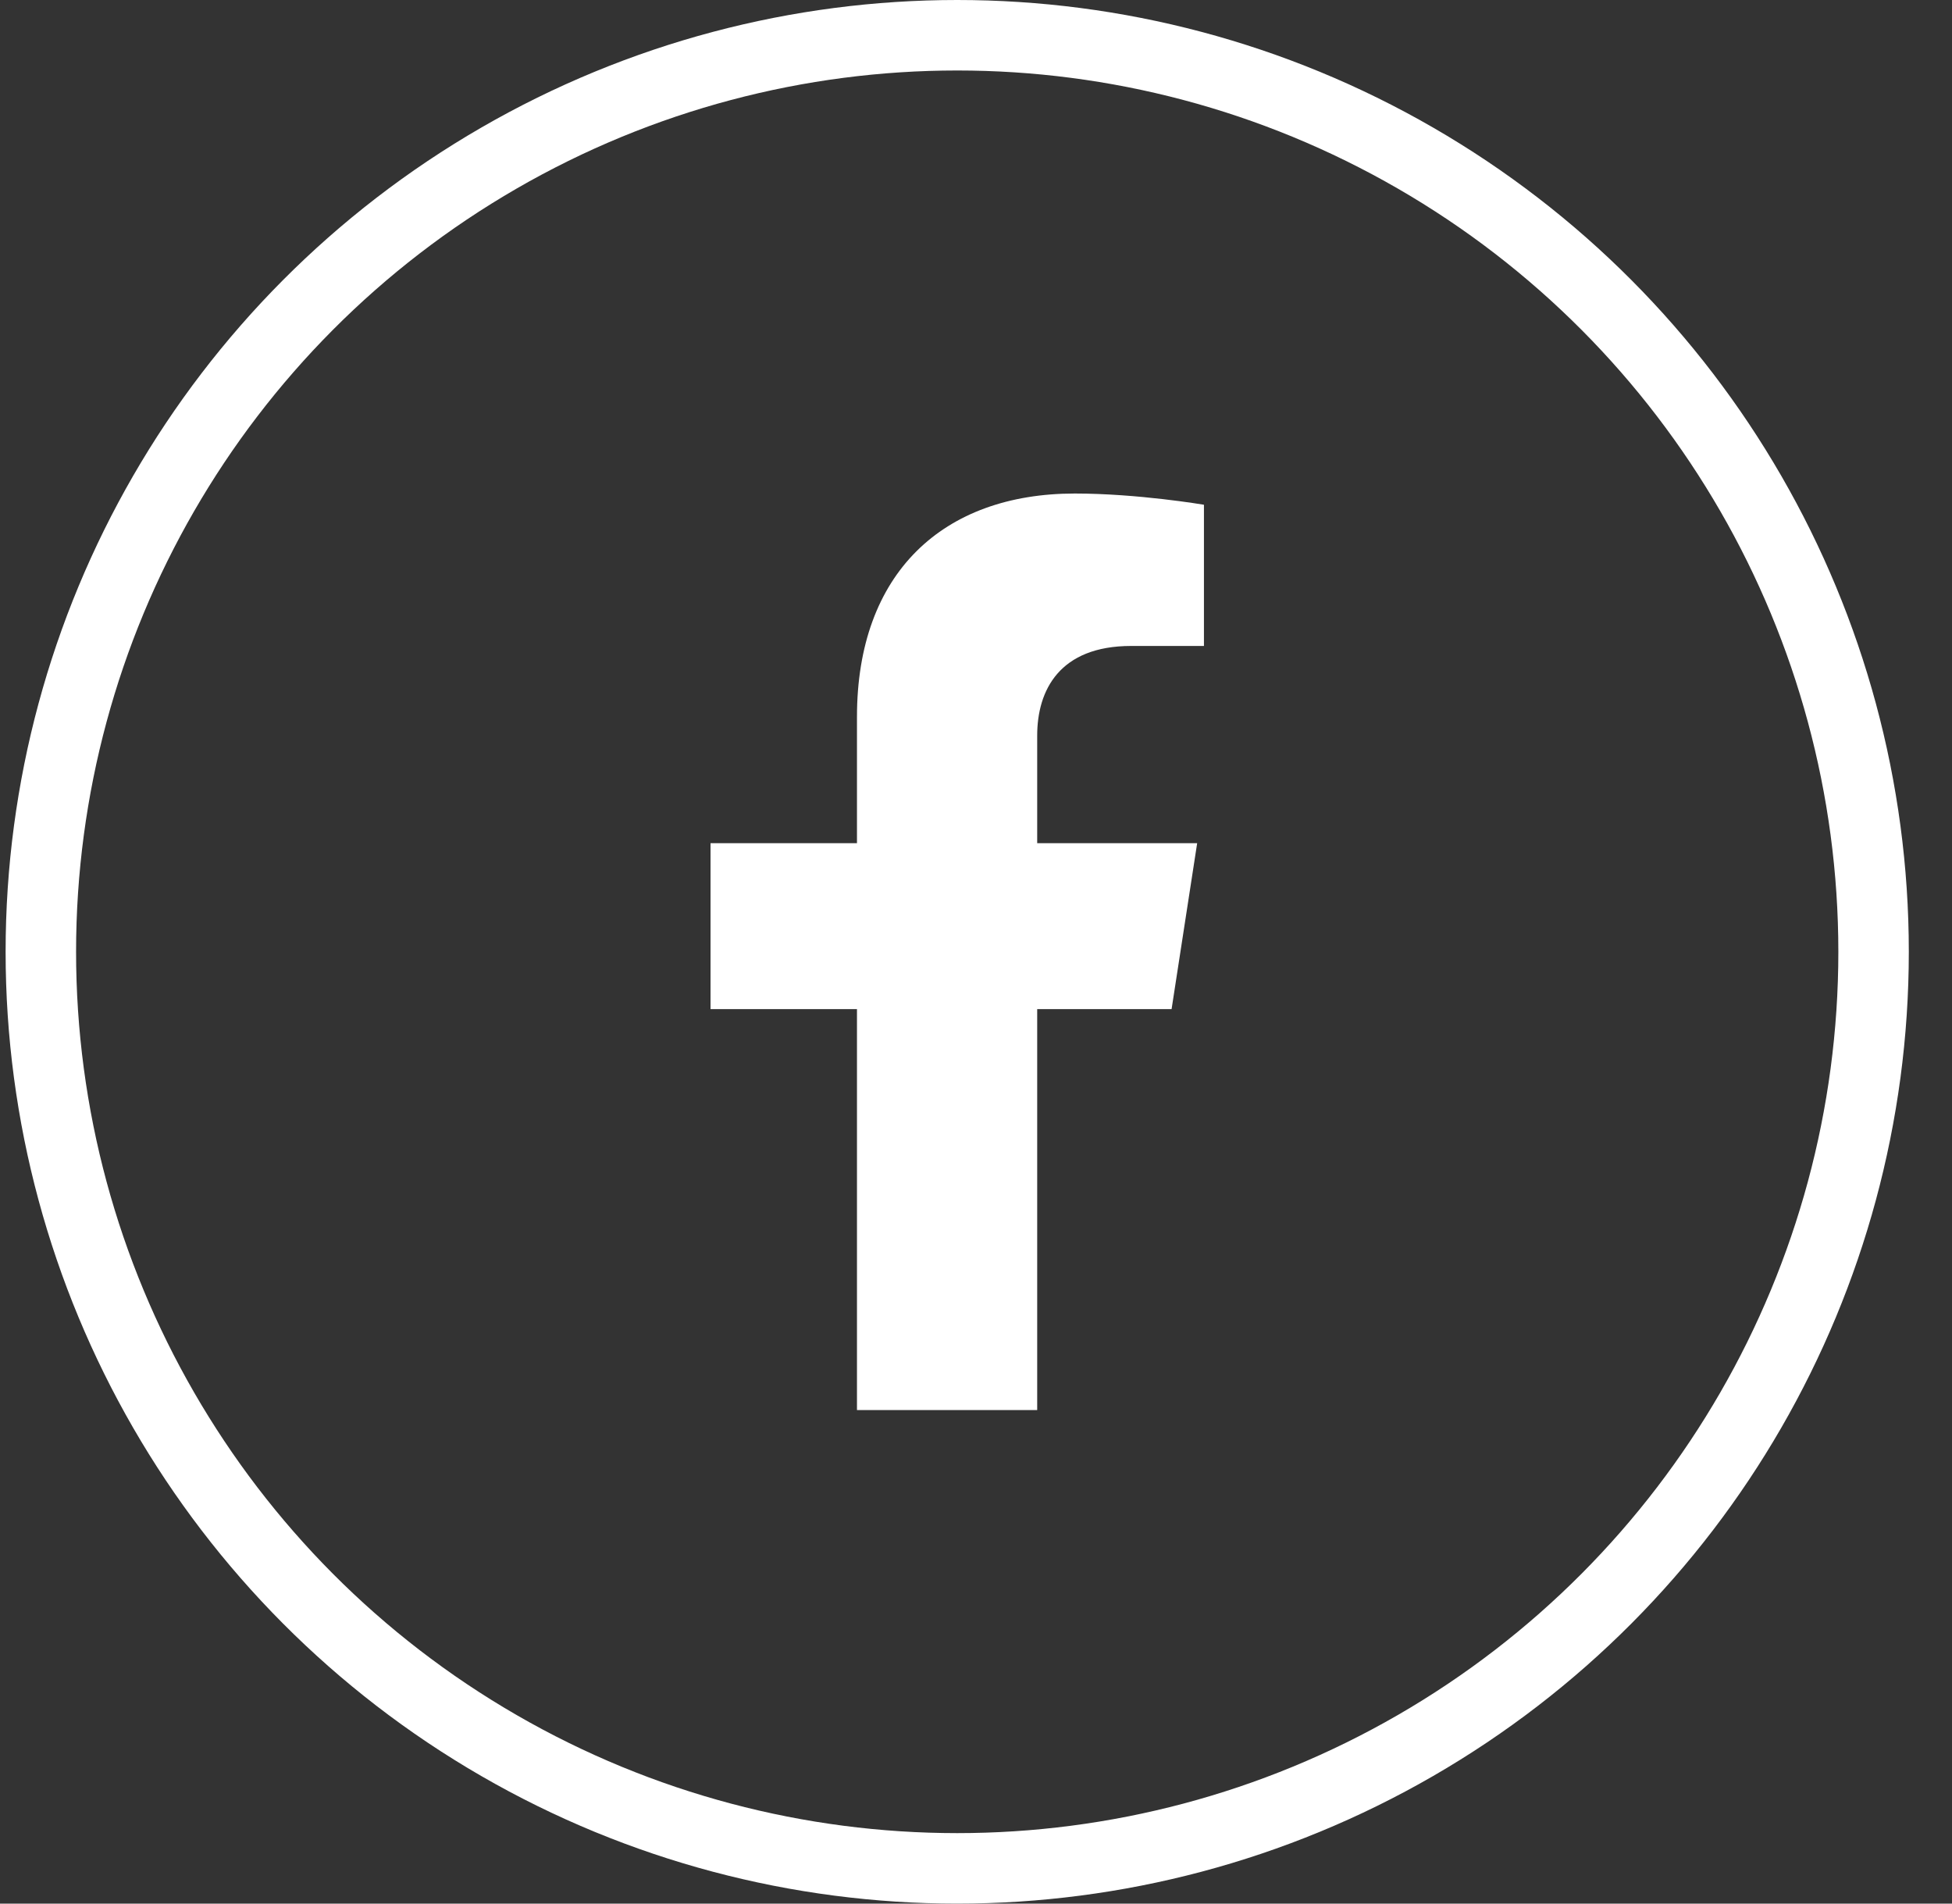 <svg xmlns="http://www.w3.org/2000/svg" width="40" height="39" viewBox="0 0 40 39" fill="none"><rect x="0" y="0" width="40" height="39" fill="#333333" stroke="none"/><circle cx="19.615" cy="19.5" r="18.778" stroke="white" stroke-width="1.444"></circle><path d="M24.008 20.674L24.532 17.275H21.254V15.07C21.254 14.14 21.712 13.234 23.18 13.234H24.671V10.341C24.671 10.341 23.318 10.111 22.025 10.111C19.325 10.111 17.561 11.739 17.561 14.685V17.275H14.56V20.674H17.561V28.889H21.254V20.674H24.008Z" fill="white"></path></svg>